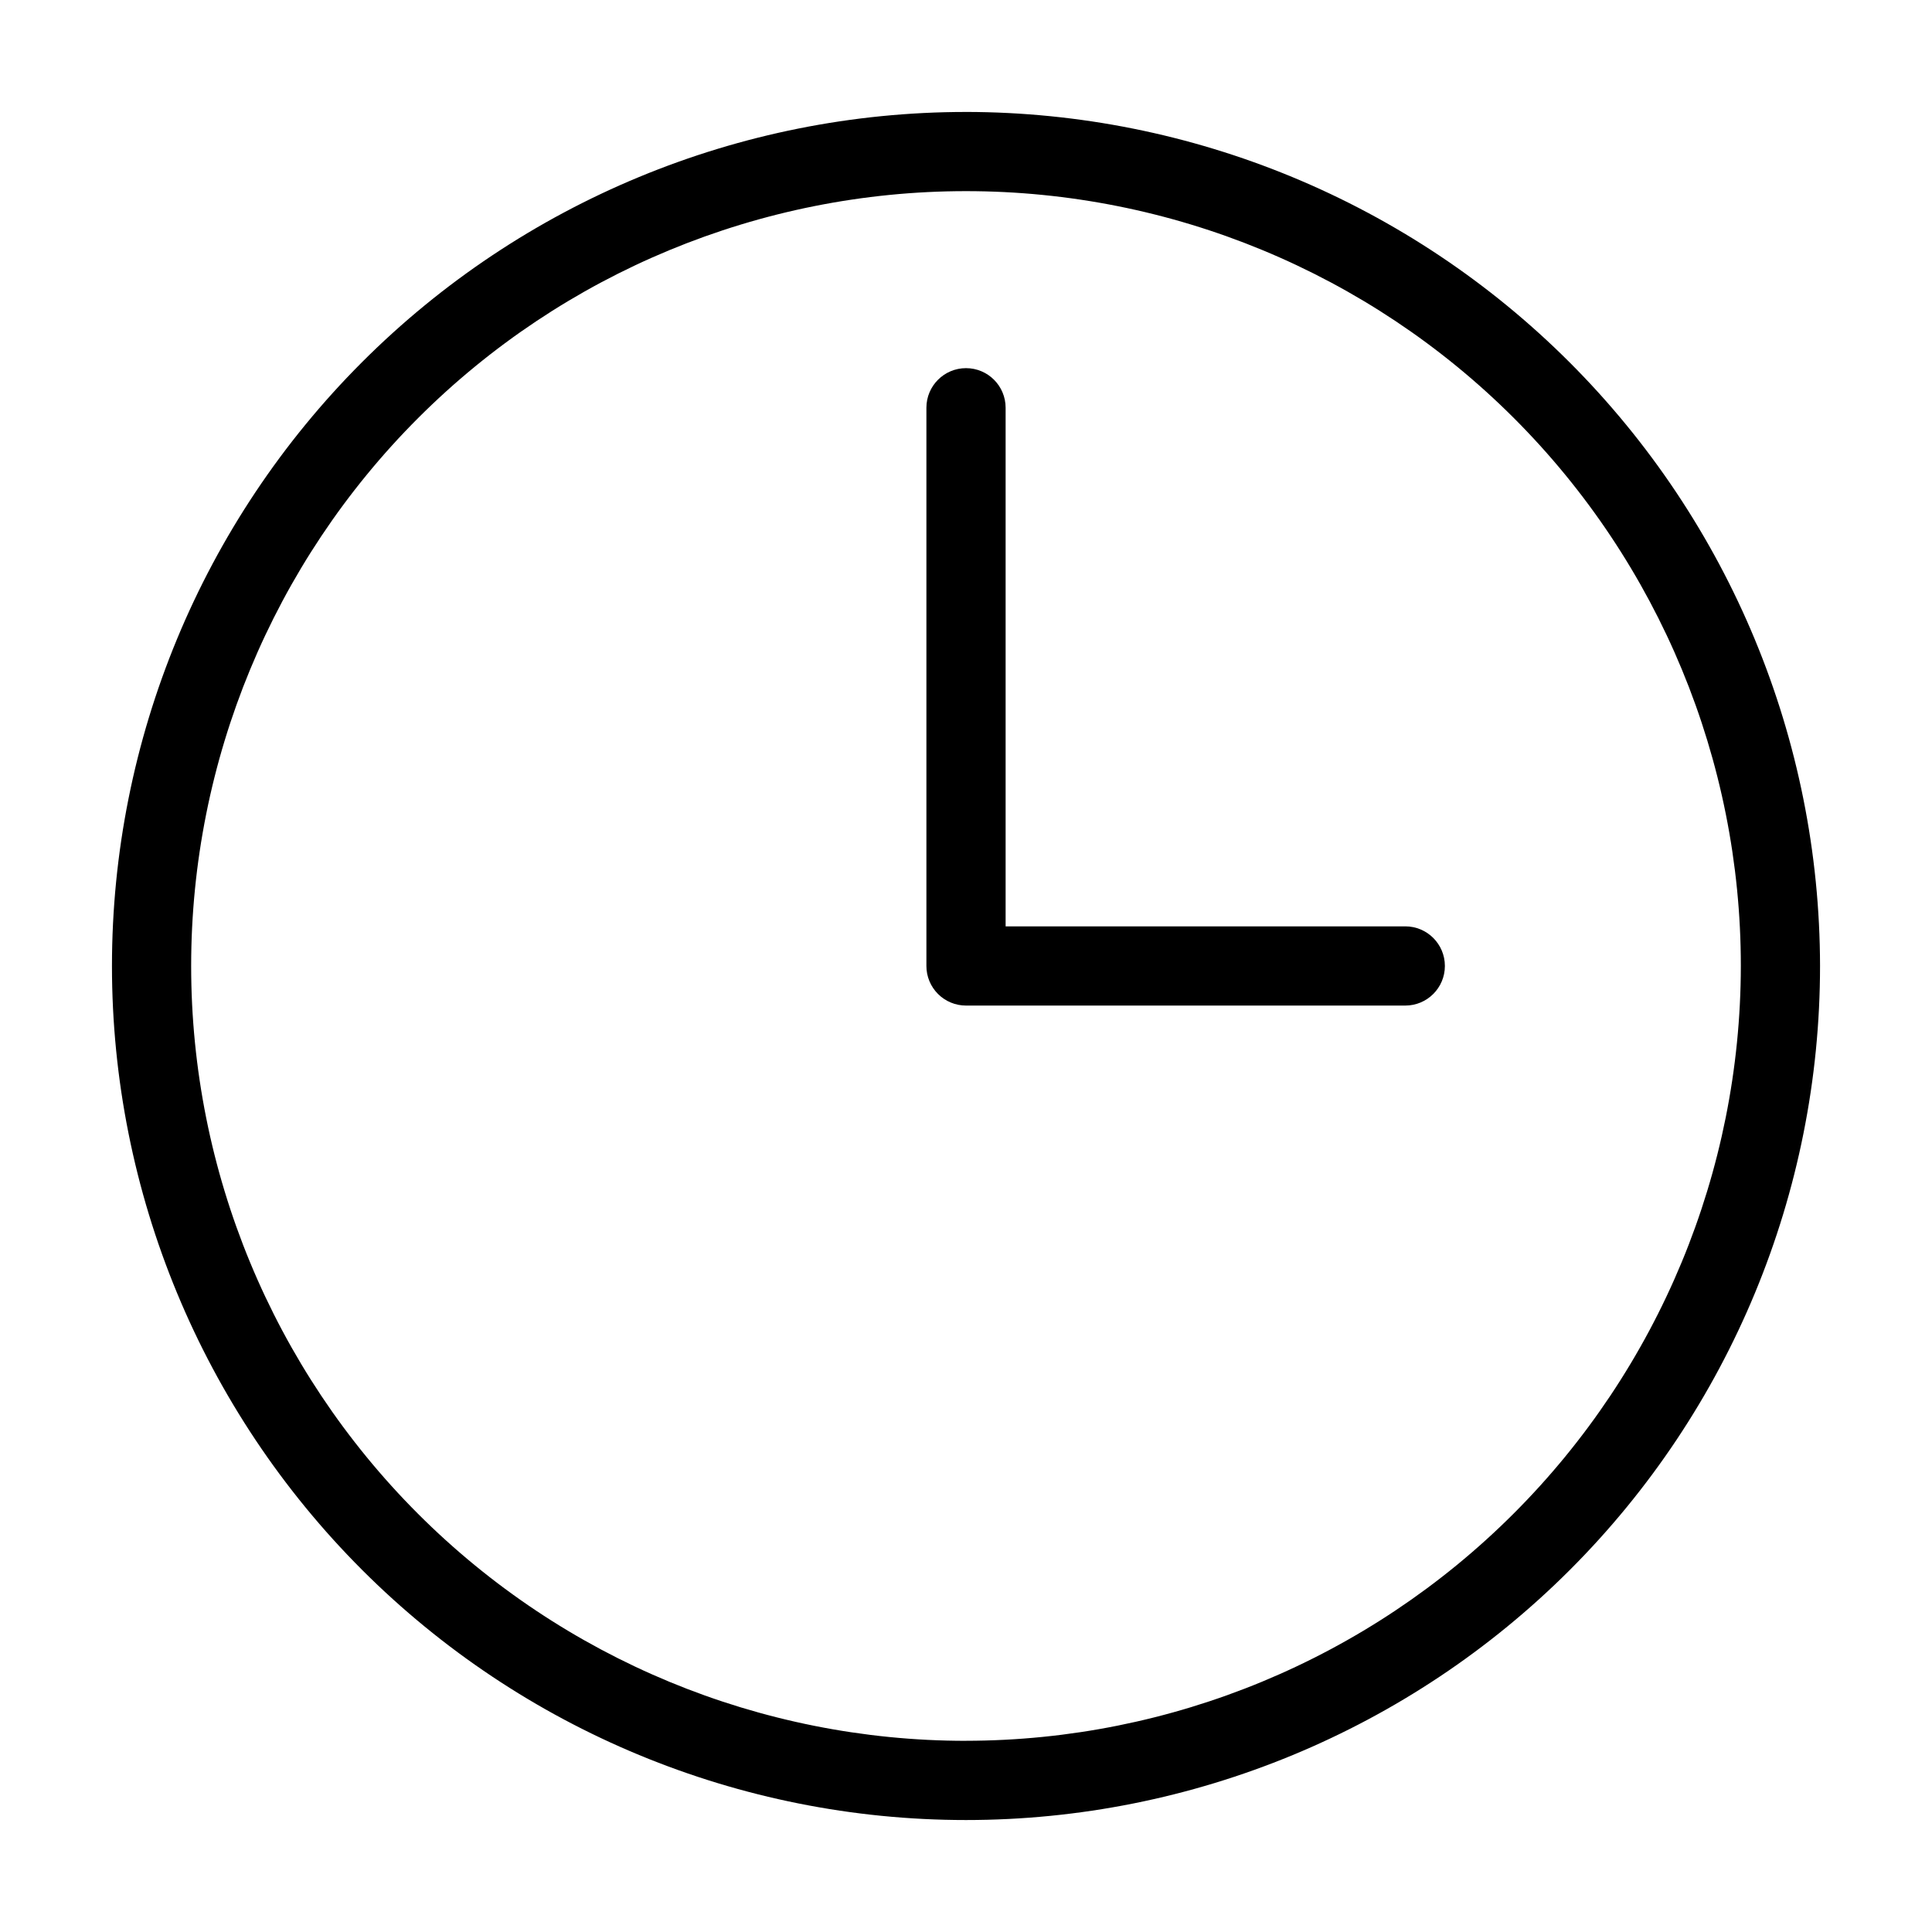 <?xml version="1.0" encoding="UTF-8"?>
<!-- Uploaded to: SVG Repo, www.svgrepo.com, Generator: SVG Repo Mixer Tools -->
<svg fill="#000000" width="800px" height="800px" version="1.1" viewBox="144 144 512 512" xmlns="http://www.w3.org/2000/svg">
 <g>
  <path d="m400 173.67c-60.027 0-117.6 23.844-160.04 66.289-42.445 42.445-66.289 100.02-66.289 160.04 0 60.023 23.844 117.59 66.289 160.04 42.445 42.445 100.02 66.289 160.04 66.289 60.023 0 117.59-23.844 160.04-66.289 42.445-42.445 66.289-100.02 66.289-160.04-0.066-60.008-23.934-117.54-66.363-159.97-42.43-42.43-99.961-66.297-159.96-66.363zm0 431.67v-0.004c-54.461 0-106.69-21.633-145.2-60.141-38.508-38.508-60.141-90.738-60.141-145.2 0-54.461 21.633-106.69 60.141-145.2 38.508-38.508 90.738-60.141 145.2-60.141 54.457 0 106.69 21.633 145.2 60.141 38.508 38.512 60.141 90.738 60.141 145.2-0.062 54.438-21.715 106.63-60.211 145.12-38.492 38.496-90.688 60.148-145.12 60.211z"/>
  <path d="m516.41 389.5h-105.91v-137.44c0-5.797-4.699-10.496-10.496-10.496s-10.496 4.699-10.496 10.496v147.93c-0.004 2.781 1.102 5.453 3.07 7.422s4.641 3.074 7.426 3.074h116.41c5.797 0 10.496-4.699 10.496-10.496s-4.699-10.496-10.496-10.496z"/>
 </g>
</svg>
